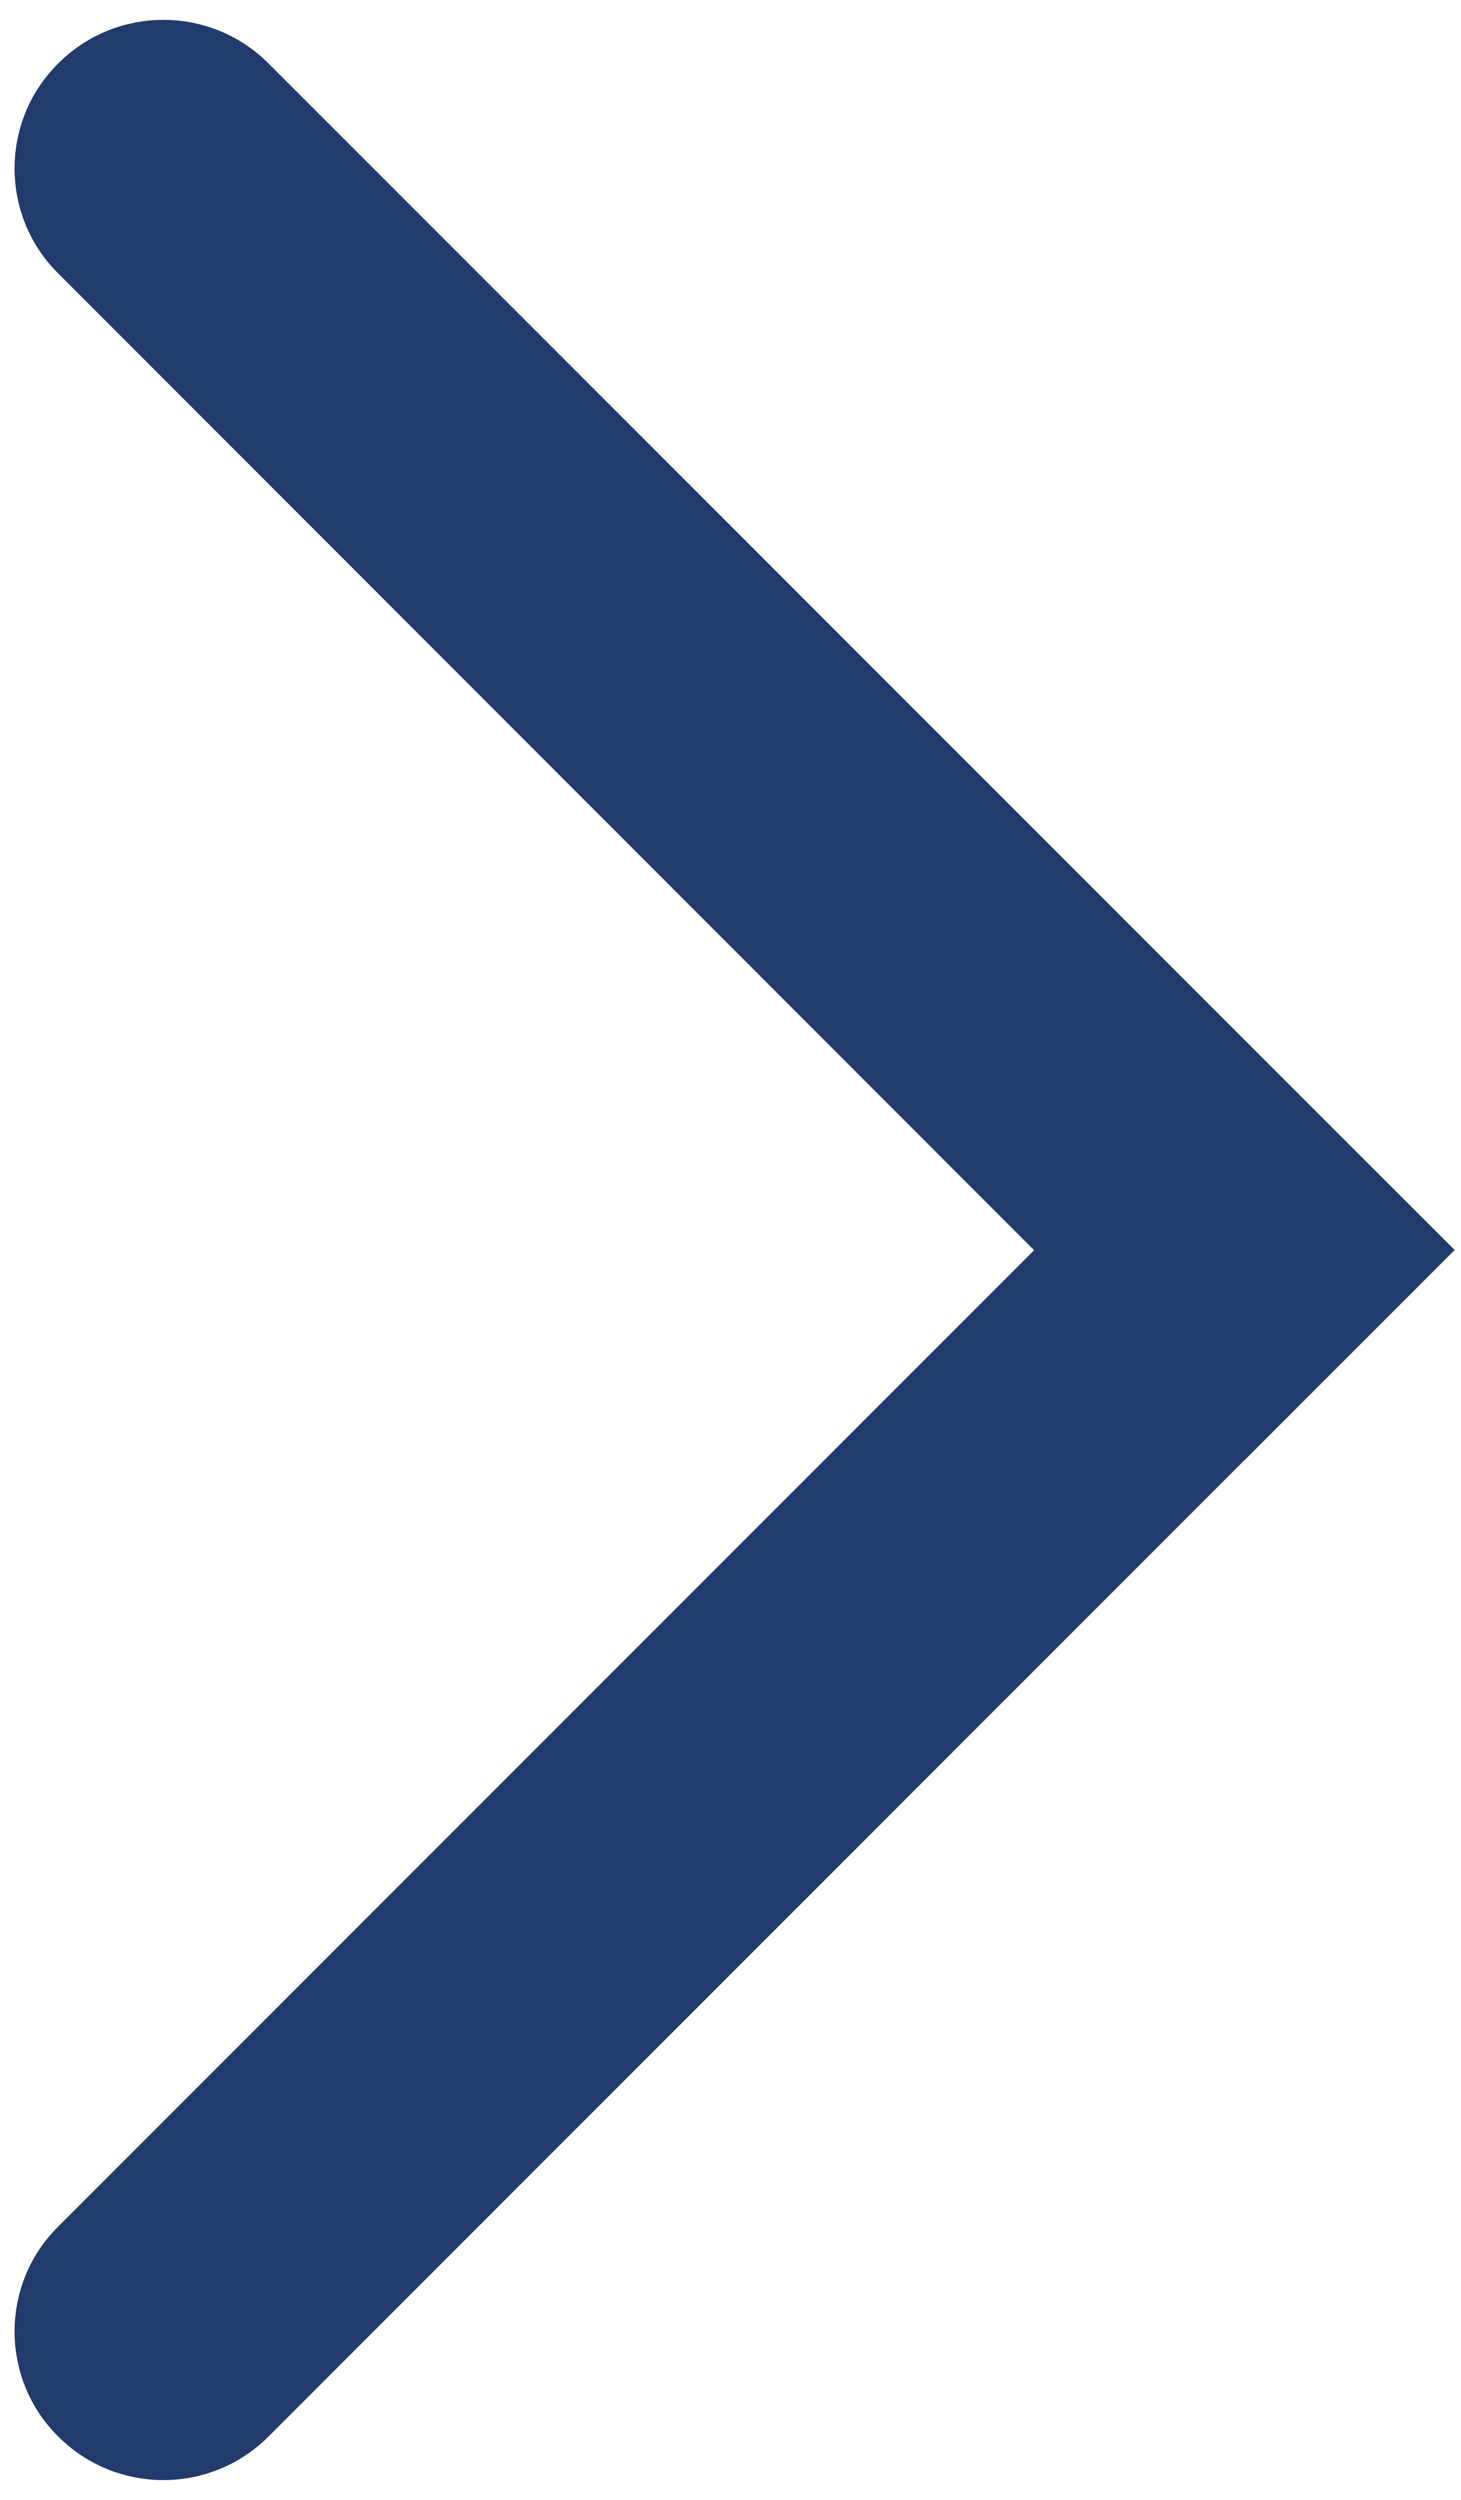 
<svg version="1.1" xmlns="http://www.w3.org/2000/svg" xmlns:xlink="http://www.w3.org/1999/xlink" x="0px"
	 y="0px" viewBox="0 0 24.86 42.52" style="enable-background:new 0 0 24.86 42.52;" xml:space="preserve">
<style type="text/css">
	.st0{fill:#203b6c;}
</style>
<g>
	<path class="st0" d="M21.17,24.84L0.99,4.65C0,3.67,0,2.06,0.99,1.08l0,0c0.99-0.99,2.59-0.99,3.58,0l20.18,20.18L21.17,24.84z"/>
	<path class="st0" d="M24.75,21.26L4.57,41.44c-0.99,0.99-2.59,0.99-3.58,0l0,0C0,40.46,0,38.85,0.99,37.87l20.18-20.18L24.75,21.26
		z"/>
</g>
</svg>
